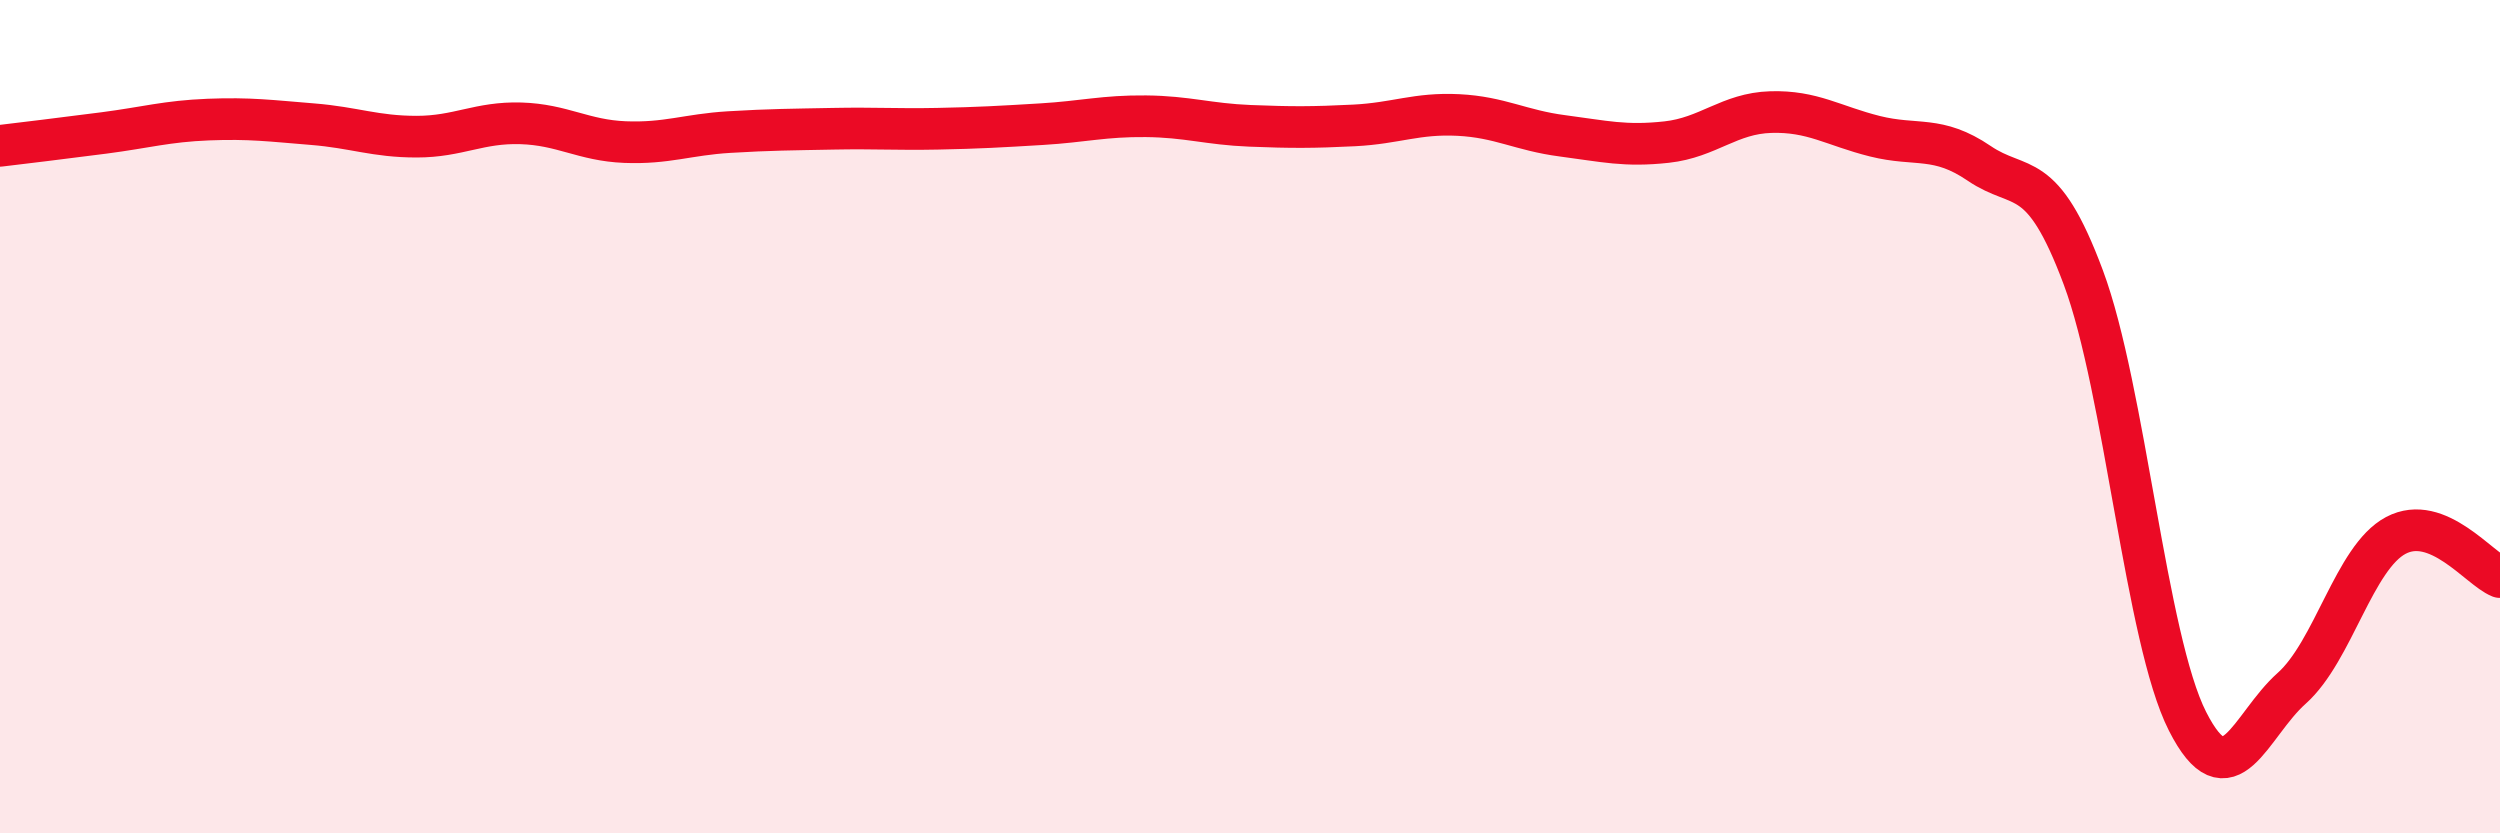 
    <svg width="60" height="20" viewBox="0 0 60 20" xmlns="http://www.w3.org/2000/svg">
      <path
        d="M 0,3.5 C 0.5,3.44 1.5,3.32 2.5,3.19 C 3.5,3.06 4,2.91 5,2.87 C 6,2.83 6.5,2.9 7.5,2.98 C 8.5,3.06 9,3.28 10,3.28 C 11,3.28 11.5,2.93 12.5,2.96 C 13.5,2.99 14,3.37 15,3.41 C 16,3.45 16.5,3.23 17.5,3.17 C 18.5,3.11 19,3.11 20,3.09 C 21,3.07 21.5,3.11 22.5,3.09 C 23.5,3.07 24,3.04 25,2.98 C 26,2.92 26.5,2.78 27.5,2.79 C 28.5,2.8 29,2.98 30,3.02 C 31,3.06 31.5,3.06 32.5,3.01 C 33.5,2.96 34,2.71 35,2.76 C 36,2.81 36.5,3.13 37.5,3.26 C 38.5,3.39 39,3.52 40,3.41 C 41,3.3 41.5,2.72 42.5,2.69 C 43.5,2.66 44,3.02 45,3.27 C 46,3.52 46.5,3.24 47.5,3.92 C 48.5,4.6 49,3.98 50,6.66 C 51,9.34 51.5,15.34 52.5,17.31 C 53.5,19.28 54,17.41 55,16.52 C 56,15.63 56.5,13.38 57.5,12.85 C 58.5,12.32 59.5,13.65 60,13.85L60 20L0 20Z"
        fill="#EB0A25"
        opacity="0.1"
        stroke-linecap="round"
        stroke-linejoin="round"
      />
      <path
        d="M 0,3.5 C 0.5,3.44 1.5,3.32 2.5,3.19 C 3.5,3.06 4,2.91 5,2.87 C 6,2.83 6.5,2.9 7.5,2.98 C 8.5,3.06 9,3.28 10,3.28 C 11,3.28 11.5,2.93 12.5,2.96 C 13.5,2.99 14,3.37 15,3.41 C 16,3.45 16.5,3.23 17.5,3.17 C 18.5,3.11 19,3.11 20,3.09 C 21,3.07 21.5,3.11 22.5,3.09 C 23.5,3.07 24,3.04 25,2.98 C 26,2.92 26.5,2.78 27.5,2.79 C 28.5,2.8 29,2.98 30,3.02 C 31,3.06 31.5,3.06 32.5,3.01 C 33.5,2.96 34,2.71 35,2.76 C 36,2.81 36.5,3.13 37.5,3.26 C 38.5,3.39 39,3.52 40,3.41 C 41,3.3 41.5,2.72 42.5,2.69 C 43.5,2.66 44,3.02 45,3.27 C 46,3.52 46.5,3.24 47.5,3.92 C 48.5,4.6 49,3.98 50,6.66 C 51,9.34 51.5,15.34 52.5,17.31 C 53.5,19.28 54,17.41 55,16.52 C 56,15.63 56.5,13.38 57.5,12.85 C 58.5,12.32 59.5,13.65 60,13.85"
        stroke="#EB0A25"
        stroke-width="1"
        fill="none"
        stroke-linecap="round"
        stroke-linejoin="round"
      />
    </svg>
  
